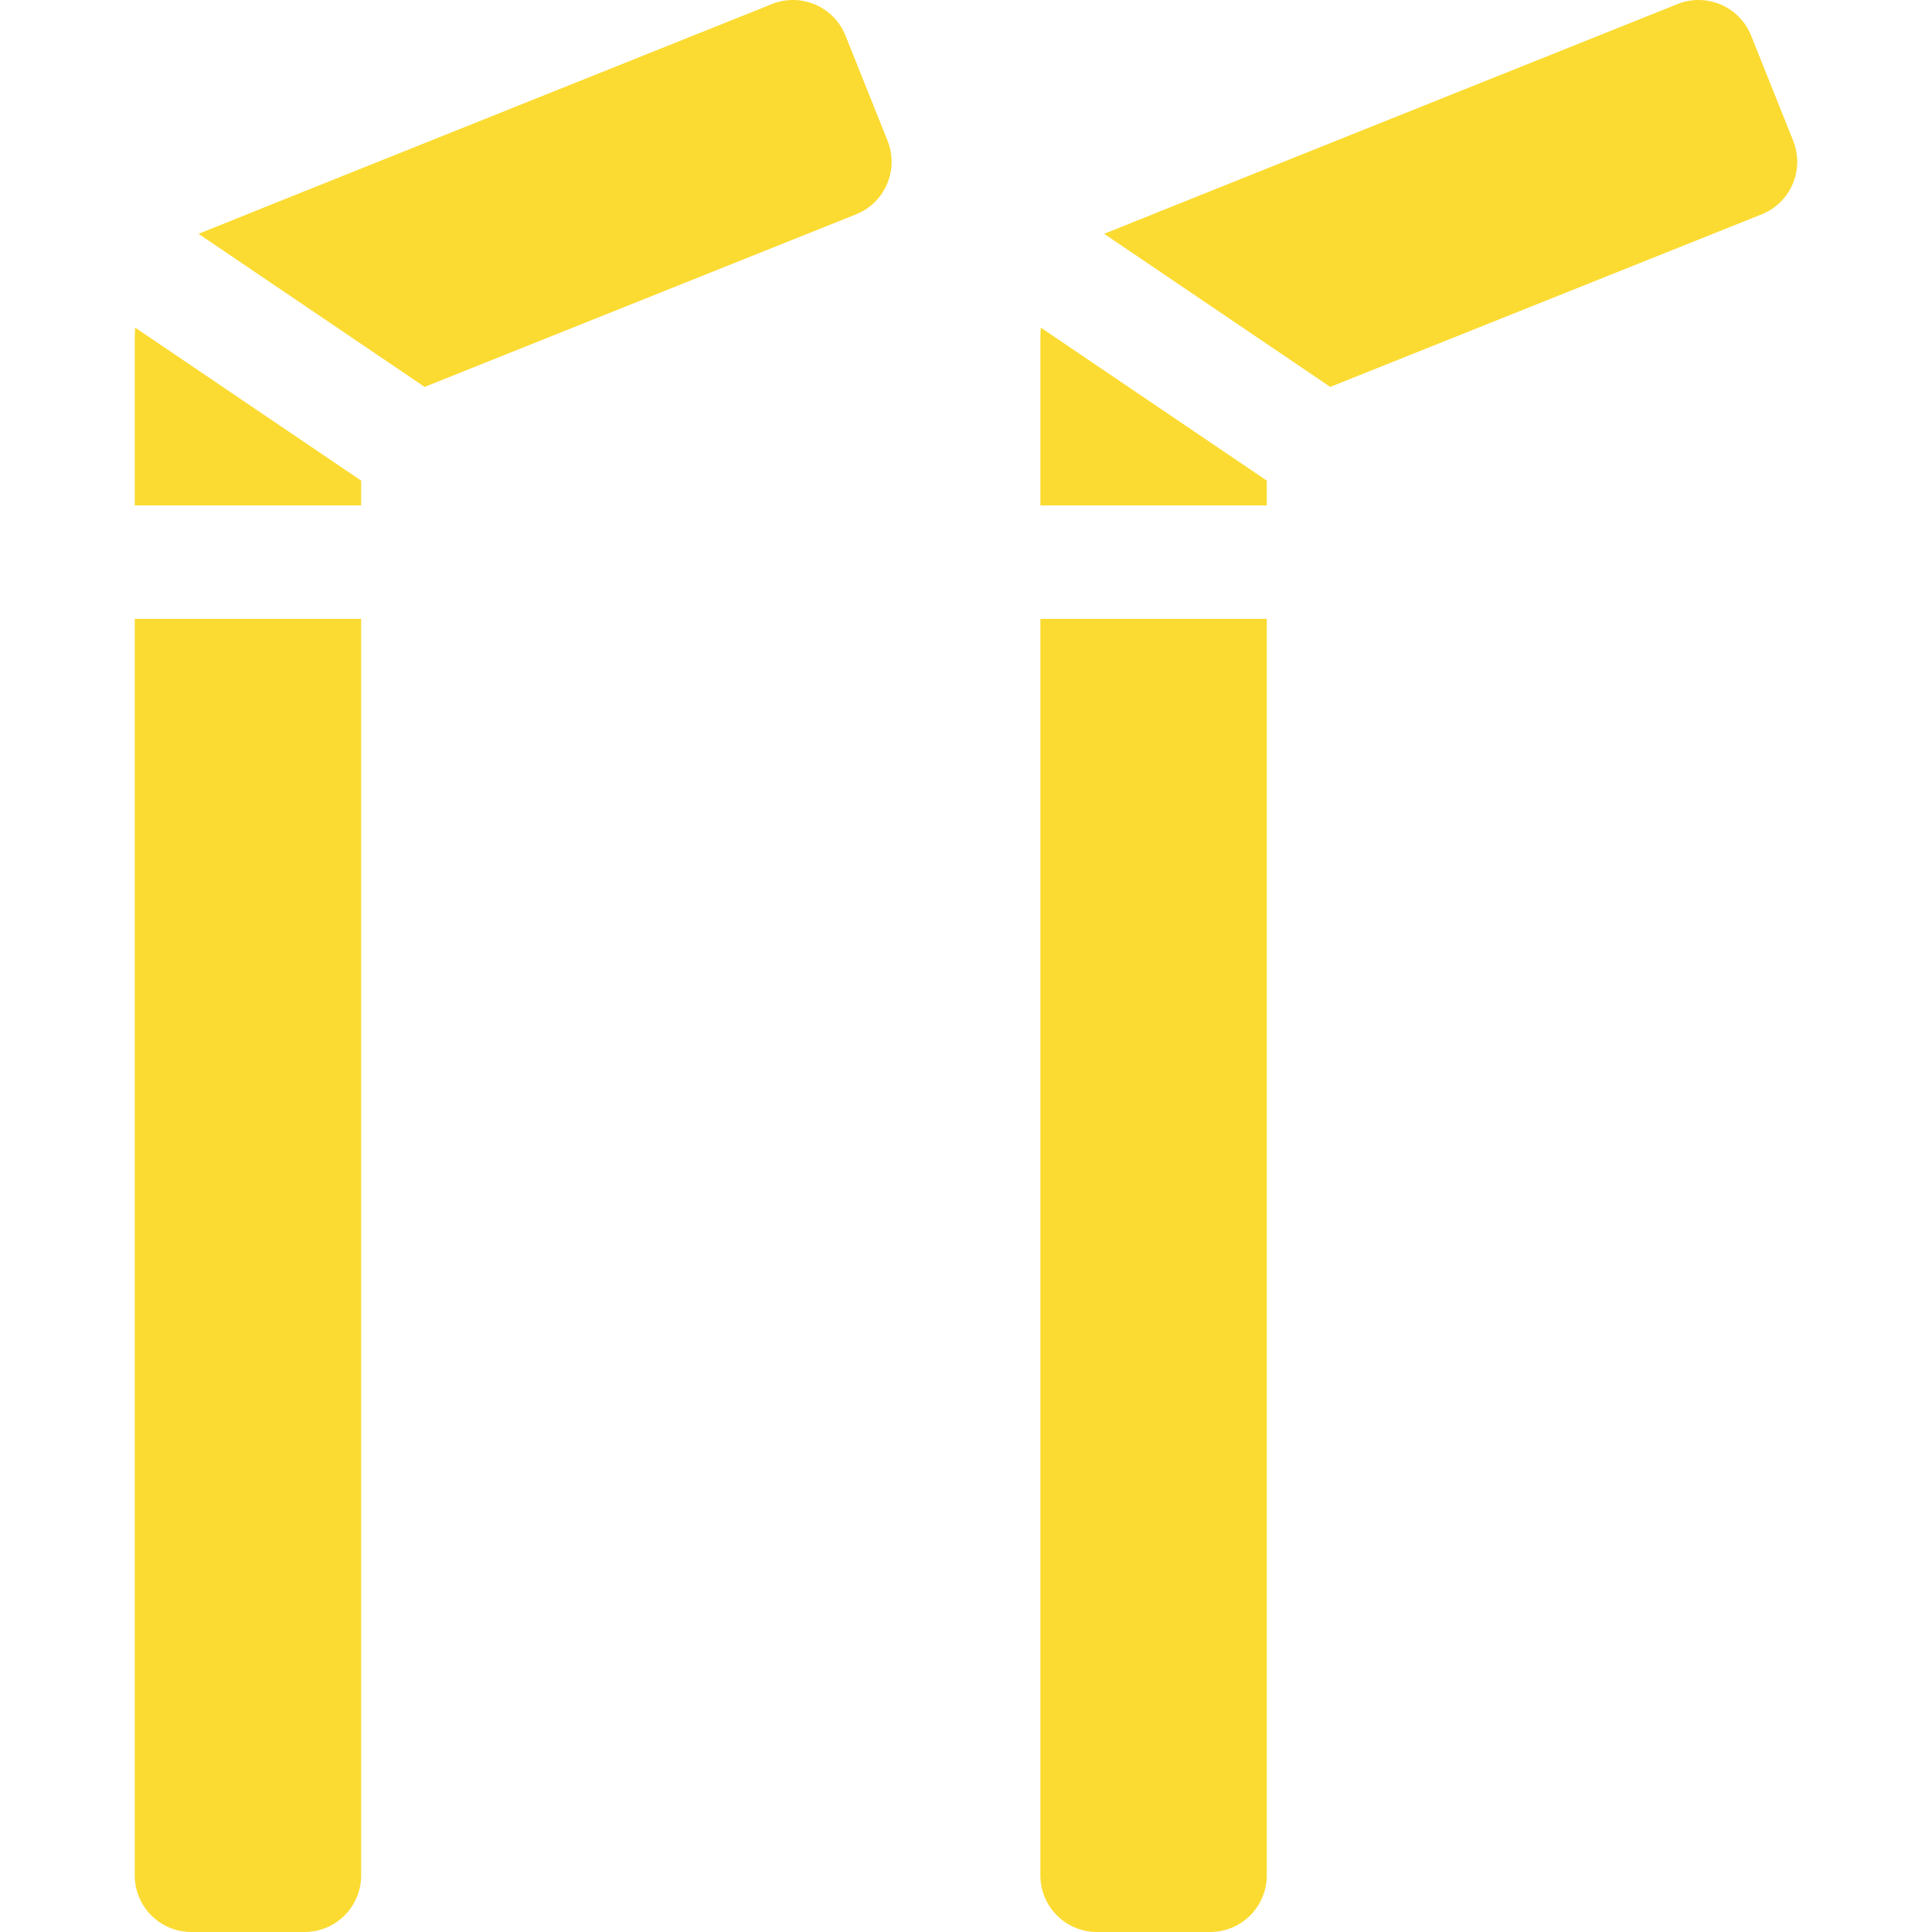 <?xml version="1.0"?>
<svg xmlns="http://www.w3.org/2000/svg" xmlns:xlink="http://www.w3.org/1999/xlink" xmlns:svgjs="http://svgjs.com/svgjs" version="1.1" width="512" height="512" x="0" y="0" viewBox="0 0 512 512" style="enable-background:new 0 0 512 512" xml:space="preserve"><g><g xmlns="http://www.w3.org/2000/svg"><g><path d="m235.212 37.301-11.15-27.869c-3.077-7.691-11.806-11.432-19.498-8.355 0 0-151.311 60.573-151.951 60.884l59.916 40.568 114.327-45.728c7.693-3.077 11.434-11.808 8.356-19.5z" fill="#fbdb31" data-original="#000000" style=""/><path d="m35.71 89.426v44.513h60v-6.568l-59.888-40.549c-.066.866-.112 1.734-.112 2.604z" fill="#fbdb31" data-original="#000000" style=""/><path d="m35.71 164v333c0 8.284 6.716 15 15 15h30c8.284 0 15-6.716 15-15v-333z" fill="#fbdb31" data-original="#000000" style=""/></g><g><path d="m475.212 37.301-11.15-27.869c-3.077-7.691-11.806-11.432-19.498-8.355 0 0-151.311 60.573-151.951 60.884l59.916 40.568 114.327-45.728c7.693-3.077 11.434-11.808 8.356-19.5z" fill="#fbdb31" data-original="#000000" style=""/><path d="m275.71 89.426v44.513h60v-6.568l-59.888-40.549c-.066.866-.112 1.734-.112 2.604z" fill="#fbdb31" data-original="#000000" style=""/><path d="m275.71 164v333c0 8.284 6.716 15 15 15h30c8.284 0 15-6.716 15-15v-333z" fill="#fbdb31" data-original="#000000" style=""/></g></g></g></svg>
